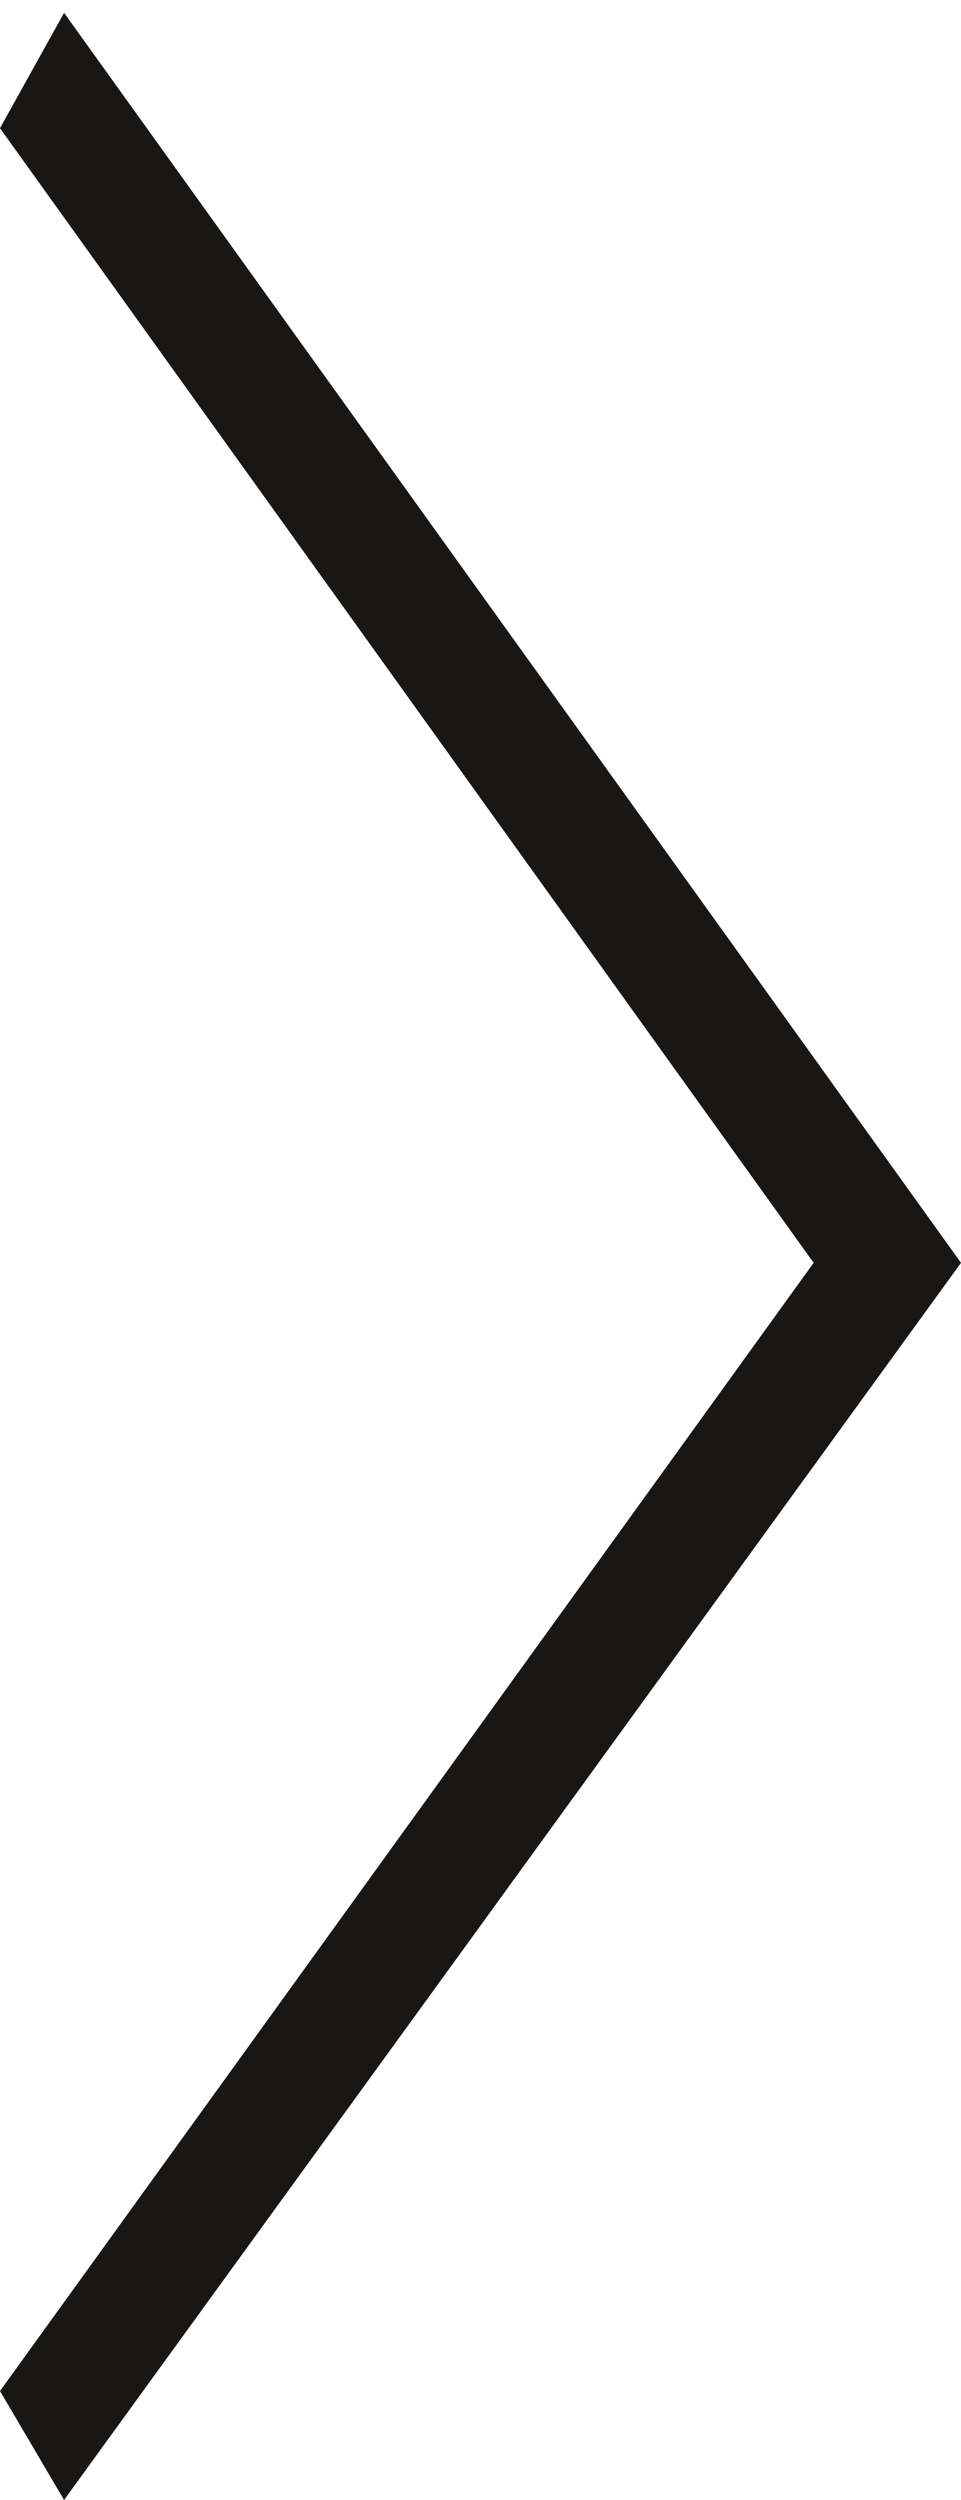 <?xml version="1.0" encoding="utf-8"?>
<!-- Generator: Adobe Illustrator 21.0.0, SVG Export Plug-In . SVG Version: 6.00 Build 0)  -->
<svg version="1.1" id="Layer_1" xmlns="http://www.w3.org/2000/svg" xmlns:xlink="http://www.w3.org/1999/xlink" x="0px" y="0px"
	 viewBox="0 0 15 39" style="enable-background:new 0 0 15 39;" xml:space="preserve">
<style type="text/css">
	.st0{fill:#181716;}
</style>
<polygon class="st0" points="1,0.2 0,2 12.7,19.7 0,37.3 1,39 15,19.7 "/>
</svg>
